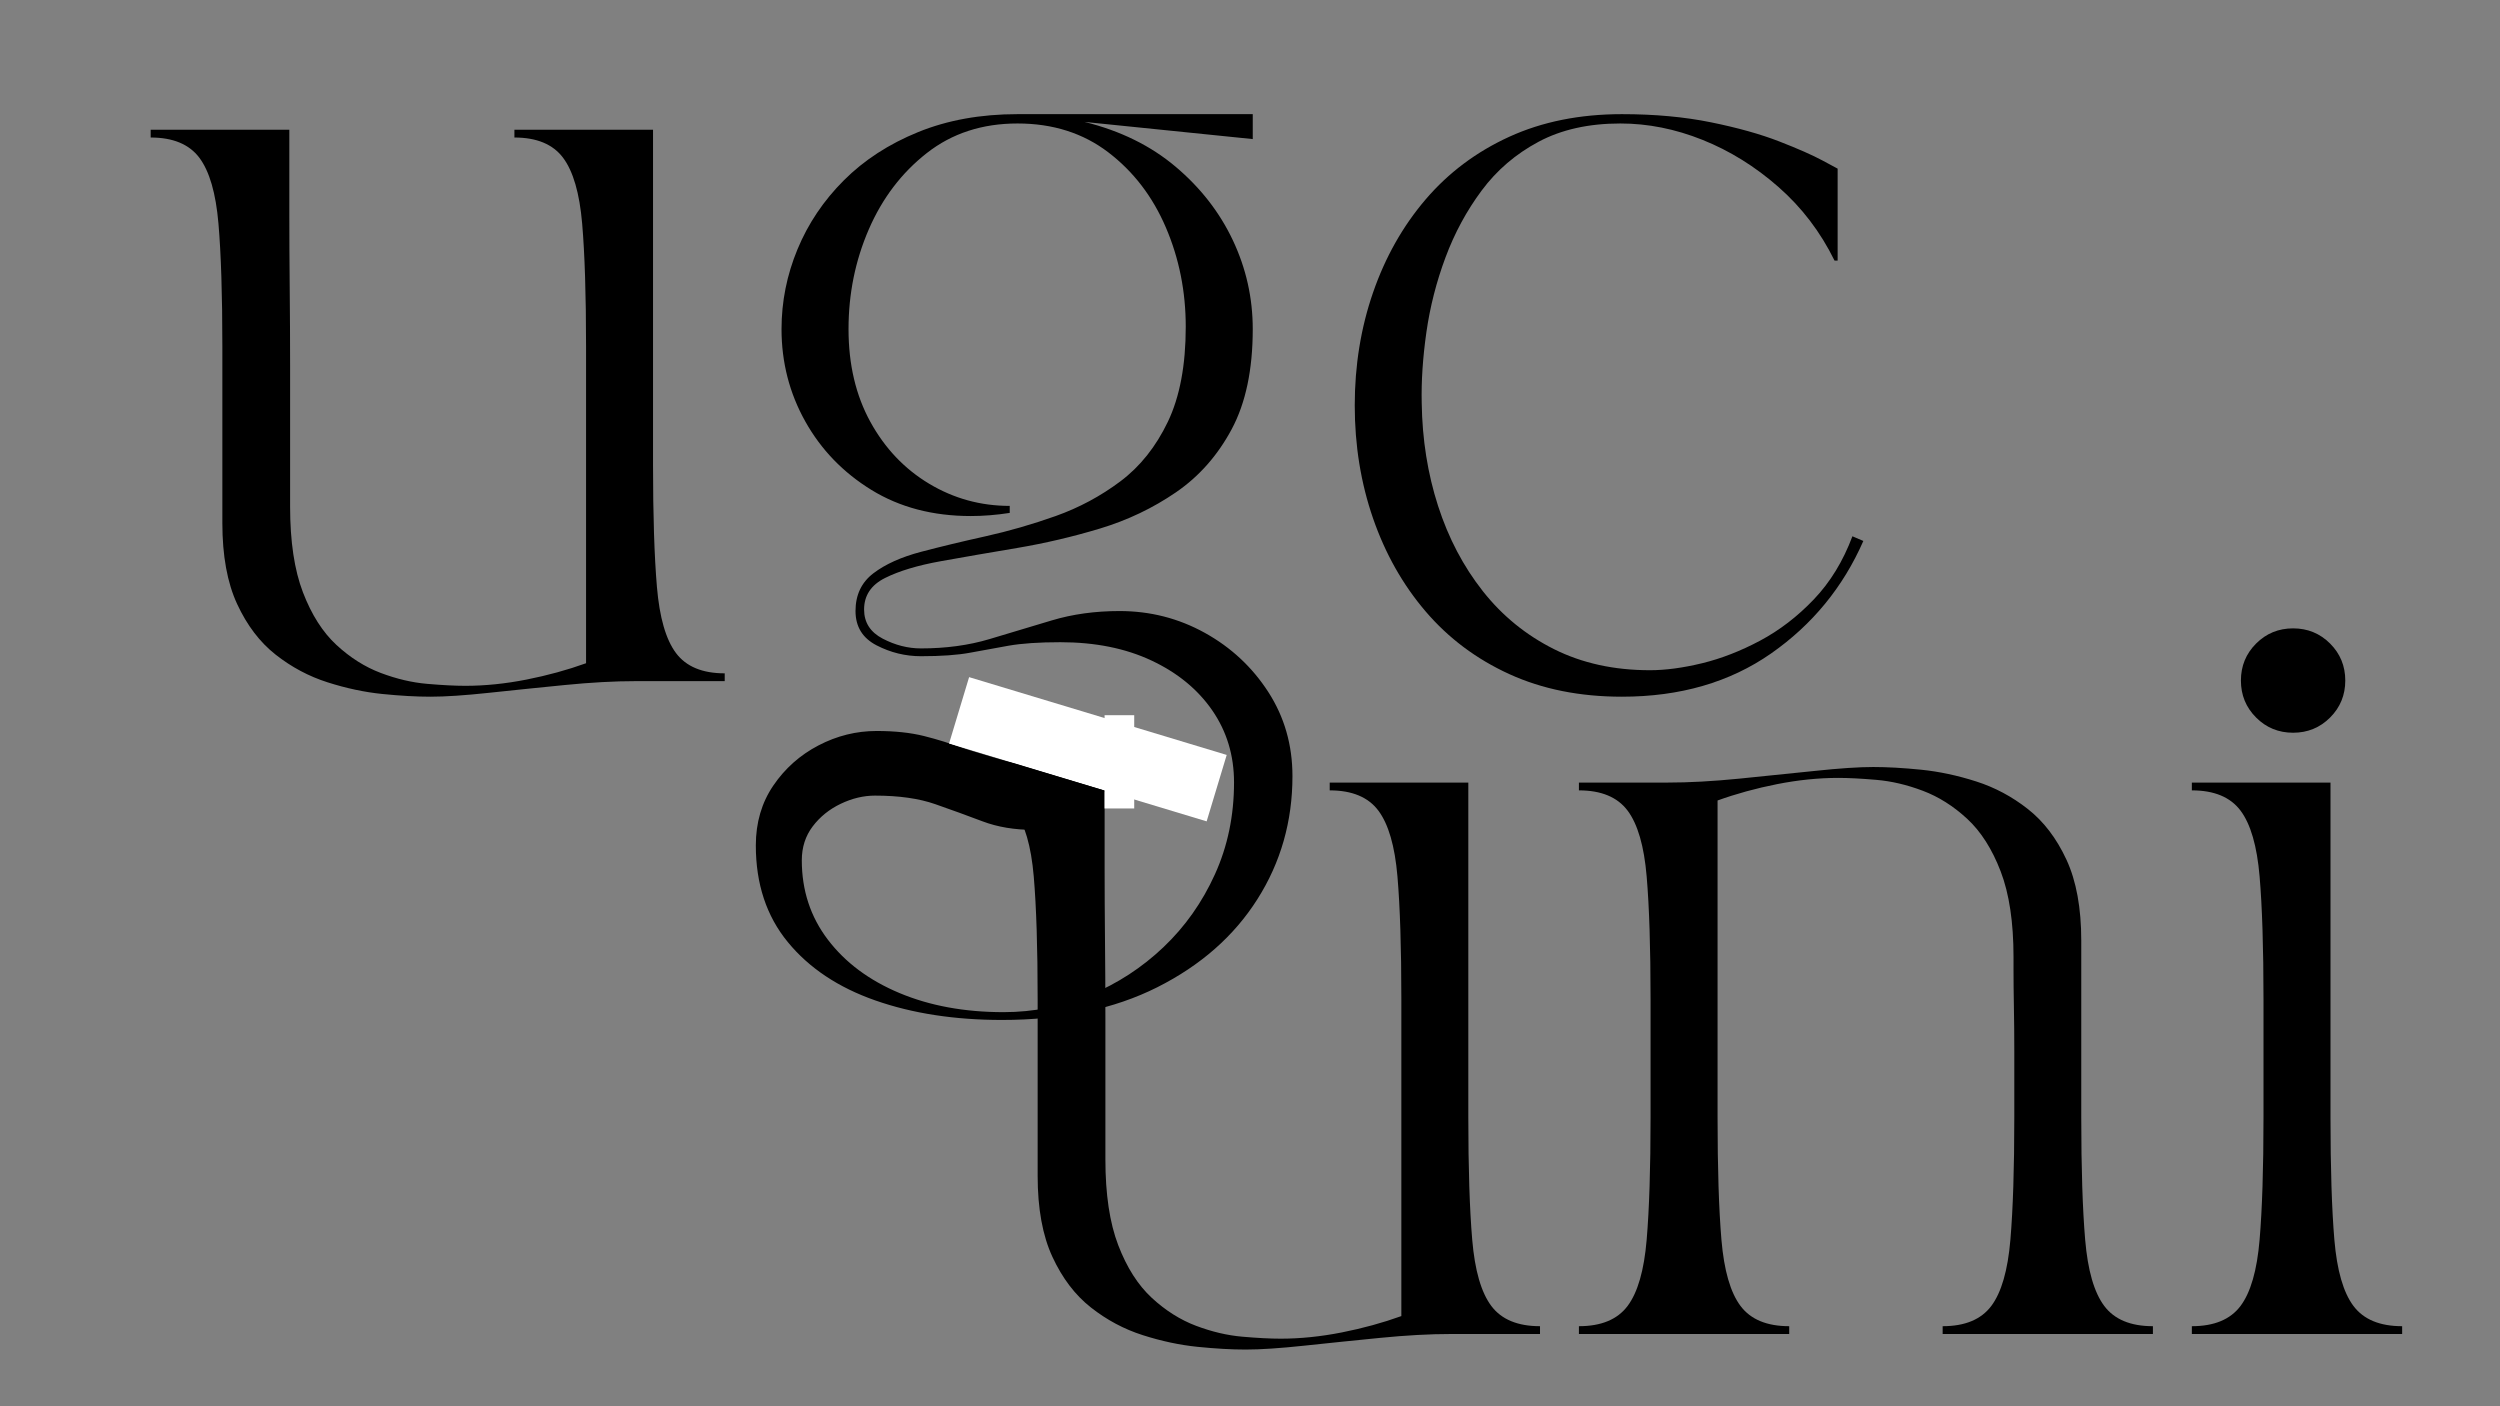 <svg version="1.0" preserveAspectRatio="xMidYMid meet" height="864" viewBox="0 0 1152 648" zoomAndPan="magnify" width="1536" xmlns:xlink="http://www.w3.org/1999/xlink" xmlns="http://www.w3.org/2000/svg"><rect x="0" y="0" width="1152" height="648" fill="#808080" stroke="none"/><defs><g></g><clipPath id="47870fc2d3"><path clip-rule="nonzero" d="M 508.984 329.562 L 522.648 329.562 L 522.648 372.555 L 508.984 372.555 Z M 508.984 329.562"></path></clipPath><clipPath id="c28061e3d1"><path clip-rule="nonzero" d="M 437 312 L 566 312 L 566 379 L 437 379 Z M 437 312"></path></clipPath><clipPath id="0526a2b484"><path clip-rule="nonzero" d="M 437.324 342.637 L 446.566 312.027 L 565.266 347.871 L 556.023 378.484 Z M 437.324 342.637"></path></clipPath><clipPath id="c98474e54c"><path clip-rule="nonzero" d="M 429 342 L 509 342 L 509 381 L 429 381 Z M 429 342"></path></clipPath><clipPath id="b0047f70bc"><path clip-rule="nonzero" d="M 434.98 342.145 L 508.926 364.309 L 503.938 380.953 L 429.992 358.789 Z M 434.98 342.145"></path></clipPath></defs><g fill-opacity="1" fill="#000000"><g transform="translate(62.259, 313.868)"><g><path d="M 7.172 -250.5 L 7.172 -254.094 L 71.062 -254.094 C 71.062 -252.656 71.062 -248.406 71.062 -241.344 C 71.062 -234.289 71.062 -225.562 71.062 -215.156 C 71.062 -204.75 71.117 -193.504 71.234 -181.422 C 71.359 -169.336 71.422 -157.312 71.422 -145.344 C 71.422 -133.383 71.422 -122.5 71.422 -112.688 C 71.422 -102.883 71.422 -95.051 71.422 -89.188 C 71.422 -83.32 71.422 -80.391 71.422 -80.391 C 71.422 -64.359 73.395 -51.195 77.344 -40.906 C 81.289 -30.625 86.43 -22.551 92.766 -16.688 C 99.109 -10.82 105.926 -6.516 113.219 -3.766 C 120.52 -1.016 127.641 0.656 134.578 1.25 C 141.516 1.852 147.379 2.156 152.172 2.156 C 161.266 2.156 170.656 1.195 180.344 -0.719 C 190.031 -2.633 199.18 -5.145 207.797 -8.25 L 207.797 -154.328 C 207.797 -178.016 207.195 -196.852 206 -210.844 C 204.801 -224.844 201.867 -234.953 197.203 -241.172 C 192.547 -247.391 185.07 -250.5 174.781 -250.5 L 174.781 -254.094 L 238.656 -254.094 L 238.656 -99.766 C 238.656 -76.316 239.254 -57.535 240.453 -43.422 C 241.648 -29.305 244.582 -19.141 249.25 -12.922 C 253.914 -6.703 261.395 -3.594 271.688 -3.594 L 271.688 0 L 230.766 0 C 220.953 0 210.004 0.598 197.922 1.797 C 185.836 2.992 174.234 4.188 163.109 5.375 C 151.984 6.57 142.953 7.172 136.016 7.172 C 129.555 7.172 122.195 6.754 113.938 5.922 C 105.688 5.086 97.254 3.289 88.641 0.531 C 80.023 -2.219 72.066 -6.461 64.766 -12.203 C 57.473 -17.941 51.555 -25.719 47.016 -35.531 C 42.473 -45.344 40.203 -57.785 40.203 -72.859 L 40.203 -154.328 C 40.203 -178.016 39.602 -196.852 38.406 -210.844 C 37.207 -224.844 34.273 -234.953 29.609 -241.172 C 24.941 -247.391 17.461 -250.5 7.172 -250.5 Z M 7.172 -250.5"></path></g></g></g><g fill-opacity="1" fill="#000000"><g transform="translate(341.111, 313.868)"><g><path d="M 120.594 156.125 C 98.812 156.125 79.367 153.129 62.266 147.141 C 45.16 141.16 31.703 132.188 21.891 120.219 C 12.078 108.258 7.172 93.426 7.172 75.719 C 7.172 65.195 9.863 55.988 15.25 48.094 C 20.633 40.195 27.57 34.035 36.062 29.609 C 44.562 25.18 53.477 22.969 62.812 22.969 C 71.176 22.969 78.469 23.742 84.688 25.297 C 90.914 26.859 96.836 28.711 102.453 30.859 C 108.078 33.016 114.062 34.867 120.406 36.422 C 126.75 37.984 134.109 38.766 142.484 38.766 C 145.348 38.766 148.691 38.164 152.516 36.969 C 156.348 35.77 159.52 33.852 162.031 31.219 C 164.551 28.594 165.211 25.125 164.016 20.812 L 165.453 20.453 C 169.992 26.191 171.723 32.832 170.641 40.375 C 169.566 47.914 165.977 54.492 159.875 60.109 C 153.781 65.734 145.586 68.547 135.297 68.547 C 126.441 68.547 118.547 67.227 111.609 64.594 C 104.672 61.969 97.43 59.336 89.891 56.703 C 82.359 54.066 73.094 52.75 62.094 52.75 C 56.82 52.75 51.555 54.004 46.297 56.516 C 41.035 59.035 36.727 62.508 33.375 66.938 C 30.031 71.363 28.359 76.566 28.359 82.547 C 28.359 96.422 32.363 108.617 40.375 119.141 C 48.383 129.672 59.391 137.867 73.391 143.734 C 87.391 149.598 103.363 152.531 121.312 152.531 C 135.188 152.531 148.461 149.895 161.141 144.625 C 173.816 139.363 185.117 132.008 195.047 122.562 C 204.984 113.113 212.879 101.926 218.734 89 C 224.598 76.082 227.531 61.969 227.531 46.656 C 227.531 34.219 224.18 23.148 217.484 13.453 C 210.785 3.766 201.453 -3.883 189.484 -9.5 C 177.523 -15.125 163.531 -17.938 147.5 -17.938 C 137.695 -17.938 129.742 -17.398 123.641 -16.328 C 117.535 -15.254 111.613 -14.176 105.875 -13.094 C 100.133 -12.02 92.598 -11.484 83.266 -11.484 C 76.086 -11.484 69.266 -13.156 62.797 -16.5 C 56.336 -19.852 53.109 -25.117 53.109 -32.297 C 53.109 -39.711 55.859 -45.516 61.359 -49.703 C 66.867 -53.891 74.172 -57.18 83.266 -59.578 C 92.359 -61.973 102.285 -64.363 113.047 -66.75 C 123.816 -69.145 134.582 -72.254 145.344 -76.078 C 156.113 -79.91 166.047 -85.234 175.141 -92.047 C 184.234 -98.867 191.531 -108.02 197.031 -119.5 C 202.531 -130.988 205.281 -145.586 205.281 -163.297 C 205.281 -179.566 202.227 -194.816 196.125 -209.047 C 190.031 -223.285 181.18 -234.832 169.578 -243.688 C 157.973 -252.539 144.035 -256.969 127.766 -256.969 C 111.492 -256.969 97.555 -252.422 85.953 -243.328 C 74.348 -234.234 65.438 -222.508 59.219 -208.156 C 53 -193.801 49.891 -178.488 49.891 -162.219 C 49.891 -145.945 53.238 -131.707 59.938 -119.5 C 66.633 -107.301 75.664 -97.789 87.031 -90.969 C 98.395 -84.156 110.773 -80.75 124.172 -80.75 L 124.172 -77.516 C 121.066 -77.035 118.016 -76.676 115.016 -76.438 C 112.023 -76.195 109.098 -76.078 106.234 -76.078 C 88.766 -76.078 73.508 -80.082 60.469 -88.094 C 47.426 -96.113 37.254 -106.645 29.953 -119.688 C 22.66 -132.727 19.016 -146.906 19.016 -162.219 C 19.016 -174.895 21.469 -187.156 26.375 -199 C 31.281 -210.844 38.398 -221.43 47.734 -230.766 C 57.066 -240.098 68.488 -247.516 82 -253.016 C 95.52 -258.516 110.773 -261.266 127.766 -261.266 L 236.156 -261.266 L 236.156 -249.781 L 158.625 -257.688 C 175.133 -253.613 189.129 -246.734 200.609 -237.047 C 212.098 -227.359 220.895 -216.051 227 -203.125 C 233.102 -190.207 236.156 -176.57 236.156 -162.219 C 236.156 -143.551 232.922 -128.176 226.453 -116.094 C 219.992 -104.02 211.441 -94.332 200.797 -87.031 C 190.148 -79.727 178.484 -74.16 165.797 -70.328 C 153.117 -66.504 140.379 -63.516 127.578 -61.359 C 114.785 -59.211 103.062 -57.18 92.406 -55.266 C 81.758 -53.348 73.207 -50.773 66.75 -47.547 C 60.289 -44.316 57.062 -39.473 57.062 -33.016 C 57.062 -27.035 59.93 -22.551 65.672 -19.562 C 71.422 -16.57 77.285 -15.078 83.266 -15.078 C 94.742 -15.078 105.27 -16.508 114.844 -19.375 C 124.414 -22.25 133.984 -25.117 143.547 -27.984 C 153.117 -30.859 163.531 -32.297 174.781 -32.297 C 188.895 -32.297 201.992 -28.945 214.078 -22.25 C 226.16 -15.551 235.91 -6.461 243.328 5.016 C 250.742 16.504 254.453 29.426 254.453 43.781 C 254.453 64.602 249.066 83.504 238.297 100.484 C 227.535 117.473 212.164 130.992 192.188 141.047 C 172.207 151.098 148.344 156.125 120.594 156.125 Z M 120.594 156.125"></path></g></g></g><g fill-opacity="1" fill="#000000"><g transform="translate(602.736, 313.868)"><g><path d="M 144.641 7.172 C 125.254 7.172 107.961 3.703 92.766 -3.234 C 77.578 -10.172 64.719 -19.801 54.188 -32.125 C 43.664 -44.445 35.594 -58.738 29.969 -75 C 24.344 -91.27 21.531 -108.617 21.531 -127.047 C 21.531 -145.473 24.344 -162.816 29.969 -179.078 C 35.594 -195.348 43.664 -209.645 54.188 -221.969 C 64.719 -234.289 77.578 -243.922 92.766 -250.859 C 107.961 -257.797 125.254 -261.266 144.641 -261.266 C 159.711 -261.266 173.406 -260.008 185.719 -257.5 C 198.039 -254.988 208.508 -252.055 217.125 -248.703 C 225.738 -245.359 232.379 -242.43 237.047 -239.922 C 241.711 -237.41 244.047 -236.156 244.047 -236.156 L 244.047 -193.797 L 242.609 -193.797 C 236.148 -206.961 227.535 -218.27 216.766 -227.719 C 206.004 -237.164 194.344 -244.398 181.781 -249.422 C 169.219 -254.453 156.598 -256.969 143.922 -256.969 C 129.316 -256.969 116.75 -254.156 106.219 -248.531 C 95.695 -242.906 86.969 -235.426 80.031 -226.094 C 73.094 -216.77 67.531 -206.484 63.344 -195.234 C 59.156 -183.992 56.223 -172.508 54.547 -160.781 C 52.879 -149.062 52.16 -138.176 52.391 -128.125 C 52.629 -111.375 55.141 -95.582 59.922 -80.75 C 64.711 -65.914 71.594 -52.816 80.562 -41.453 C 89.539 -30.086 100.488 -21.176 113.406 -14.719 C 126.332 -8.258 141.047 -5.031 157.547 -5.031 C 164.723 -5.031 172.738 -6.102 181.594 -8.25 C 190.445 -10.406 199.359 -13.875 208.328 -18.656 C 217.305 -23.445 225.562 -29.789 233.094 -37.688 C 240.633 -45.582 246.555 -55.27 250.859 -66.75 L 255.891 -64.594 C 246.555 -43.301 232.379 -26.016 213.359 -12.734 C 194.336 0.535 171.43 7.172 144.641 7.172 Z M 144.641 7.172"></path></g></g></g><g fill-opacity="1" fill="#000000"><g transform="translate(437.946, 614.705)"><g><path d="M 7.172 -250.5 L 7.172 -254.094 L 71.062 -254.094 C 71.062 -252.656 71.062 -248.406 71.062 -241.344 C 71.062 -234.289 71.062 -225.562 71.062 -215.156 C 71.062 -204.75 71.117 -193.504 71.234 -181.422 C 71.359 -169.336 71.422 -157.312 71.422 -145.344 C 71.422 -133.383 71.422 -122.5 71.422 -112.688 C 71.422 -102.883 71.422 -95.051 71.422 -89.188 C 71.422 -83.32 71.422 -80.391 71.422 -80.391 C 71.422 -64.359 73.395 -51.195 77.344 -40.906 C 81.289 -30.625 86.43 -22.551 92.766 -16.688 C 99.109 -10.82 105.926 -6.516 113.219 -3.766 C 120.52 -1.016 127.641 0.656 134.578 1.25 C 141.516 1.852 147.379 2.156 152.172 2.156 C 161.266 2.156 170.656 1.195 180.344 -0.719 C 190.031 -2.633 199.18 -5.145 207.797 -8.25 L 207.797 -154.328 C 207.797 -178.016 207.195 -196.852 206 -210.844 C 204.801 -224.844 201.867 -234.953 197.203 -241.172 C 192.547 -247.391 185.07 -250.5 174.781 -250.5 L 174.781 -254.094 L 238.656 -254.094 L 238.656 -99.766 C 238.656 -76.316 239.254 -57.535 240.453 -43.422 C 241.648 -29.305 244.582 -19.141 249.25 -12.922 C 253.914 -6.703 261.395 -3.594 271.688 -3.594 L 271.688 0 L 230.766 0 C 220.953 0 210.004 0.598 197.922 1.797 C 185.836 2.992 174.234 4.188 163.109 5.375 C 151.984 6.57 142.953 7.172 136.016 7.172 C 129.555 7.172 122.195 6.754 113.938 5.922 C 105.688 5.086 97.254 3.289 88.641 0.531 C 80.023 -2.219 72.066 -6.461 64.766 -12.203 C 57.473 -17.941 51.555 -25.719 47.016 -35.531 C 42.473 -45.344 40.203 -57.785 40.203 -72.859 L 40.203 -154.328 C 40.203 -178.016 39.602 -196.852 38.406 -210.844 C 37.207 -224.844 34.273 -234.953 29.609 -241.172 C 24.941 -247.391 17.461 -250.5 7.172 -250.5 Z M 7.172 -250.5"></path></g></g></g><g fill-opacity="1" fill="#000000"><g transform="translate(716.798, 614.705)"><g><path d="M 10.766 -3.594 C 21.055 -3.594 28.535 -6.703 33.203 -12.922 C 37.867 -19.141 40.797 -29.305 41.984 -43.422 C 43.18 -57.535 43.781 -76.316 43.781 -99.766 L 43.781 -154.328 C 43.781 -178.016 43.18 -196.852 41.984 -210.844 C 40.797 -224.844 37.867 -234.953 33.203 -241.172 C 28.535 -247.391 21.055 -250.5 10.766 -250.5 L 10.766 -254.094 L 51.688 -254.094 C 61.488 -254.094 72.43 -254.691 84.516 -255.891 C 96.598 -257.086 108.258 -258.281 119.5 -259.469 C 130.75 -260.664 139.723 -261.266 146.422 -261.266 C 152.891 -261.266 160.25 -260.848 168.5 -260.016 C 176.75 -259.18 185.18 -257.383 193.797 -254.625 C 202.41 -251.875 210.363 -247.629 217.656 -241.891 C 224.957 -236.148 230.879 -228.375 235.422 -218.562 C 239.973 -208.75 242.25 -196.305 242.25 -181.234 L 242.25 -99.766 C 242.25 -76.316 242.848 -57.535 244.047 -43.422 C 245.242 -29.305 248.176 -19.141 252.844 -12.922 C 257.508 -6.703 264.984 -3.594 275.266 -3.594 L 275.266 0 L 178.375 0 L 178.375 -3.594 C 188.656 -3.594 196.129 -6.703 200.797 -12.922 C 205.461 -19.141 208.395 -29.305 209.594 -43.422 C 210.789 -57.535 211.391 -76.316 211.391 -99.766 C 211.391 -101.922 211.391 -105.812 211.391 -111.438 C 211.391 -117.062 211.391 -123.398 211.391 -130.453 C 211.391 -137.516 211.328 -144.332 211.203 -150.906 C 211.086 -157.488 211.031 -162.93 211.031 -167.234 C 211.031 -171.547 211.031 -173.703 211.031 -173.703 C 211.031 -189.734 209.055 -202.891 205.109 -213.172 C 201.16 -223.461 196.016 -231.539 189.672 -237.406 C 183.328 -243.27 176.504 -247.578 169.203 -250.328 C 161.91 -253.078 154.797 -254.75 147.859 -255.344 C 140.922 -255.945 135.062 -256.25 130.281 -256.25 C 121.188 -256.25 111.789 -255.289 102.094 -253.375 C 92.406 -251.457 83.258 -248.945 74.656 -245.844 L 74.656 -99.766 C 74.656 -76.316 75.25 -57.535 76.438 -43.422 C 77.633 -29.305 80.566 -19.141 85.234 -12.922 C 89.898 -6.703 97.379 -3.594 107.672 -3.594 L 107.672 0 L 10.766 0 Z M 10.766 -3.594"></path></g></g></g><g fill-opacity="1" fill="#000000"><g transform="translate(999.238, 614.705)"><g><path d="M 107.672 0 L 10.766 0 L 10.766 -3.594 C 21.055 -3.594 28.535 -6.703 33.203 -12.922 C 37.867 -19.141 40.797 -29.305 41.984 -43.422 C 43.18 -57.535 43.781 -76.316 43.781 -99.766 L 43.781 -154.328 C 43.781 -178.016 43.18 -196.852 41.984 -210.844 C 40.797 -224.844 37.867 -234.953 33.203 -241.172 C 28.535 -247.391 21.055 -250.5 10.766 -250.5 L 10.766 -254.094 L 74.656 -254.094 L 74.656 -99.766 C 74.656 -76.316 75.25 -57.535 76.438 -43.422 C 77.633 -29.305 80.566 -19.141 85.234 -12.922 C 89.898 -6.703 97.379 -3.594 107.672 -3.594 Z M 33.375 -301.109 C 33.375 -307.805 35.707 -313.488 40.375 -318.156 C 45.039 -322.82 50.723 -325.156 57.422 -325.156 C 64.117 -325.156 69.801 -322.82 74.469 -318.156 C 79.133 -313.488 81.469 -307.805 81.469 -301.109 C 81.469 -294.41 79.133 -288.727 74.469 -284.062 C 69.801 -279.395 64.117 -277.062 57.422 -277.062 C 50.723 -277.062 45.039 -279.395 40.375 -284.062 C 35.707 -288.727 33.375 -294.41 33.375 -301.109 Z M 33.375 -301.109"></path></g></g></g><g clip-path="url(#47870fc2d3)"><path fill-rule="nonzero" fill-opacity="1" d="M 508.984 329.562 L 522.648 329.562 L 522.648 372.531 L 508.984 372.531 Z M 508.984 329.562" fill="#ffffff"></path></g><g clip-path="url(#c28061e3d1)"><g clip-path="url(#0526a2b484)"><path fill-rule="nonzero" fill-opacity="1" d="M 437.324 342.637 L 446.566 312.027 L 565.309 347.887 L 556.062 378.496 Z M 437.324 342.637" fill="#ffffff"></path></g></g><g clip-path="url(#c98474e54c)"><g clip-path="url(#b0047f70bc)"><path fill-rule="nonzero" fill-opacity="1" d="M 434.98 342.145 L 508.895 364.301 L 503.906 380.945 L 429.992 358.789 Z M 434.98 342.145" fill="#000000"></path></g></g></svg>